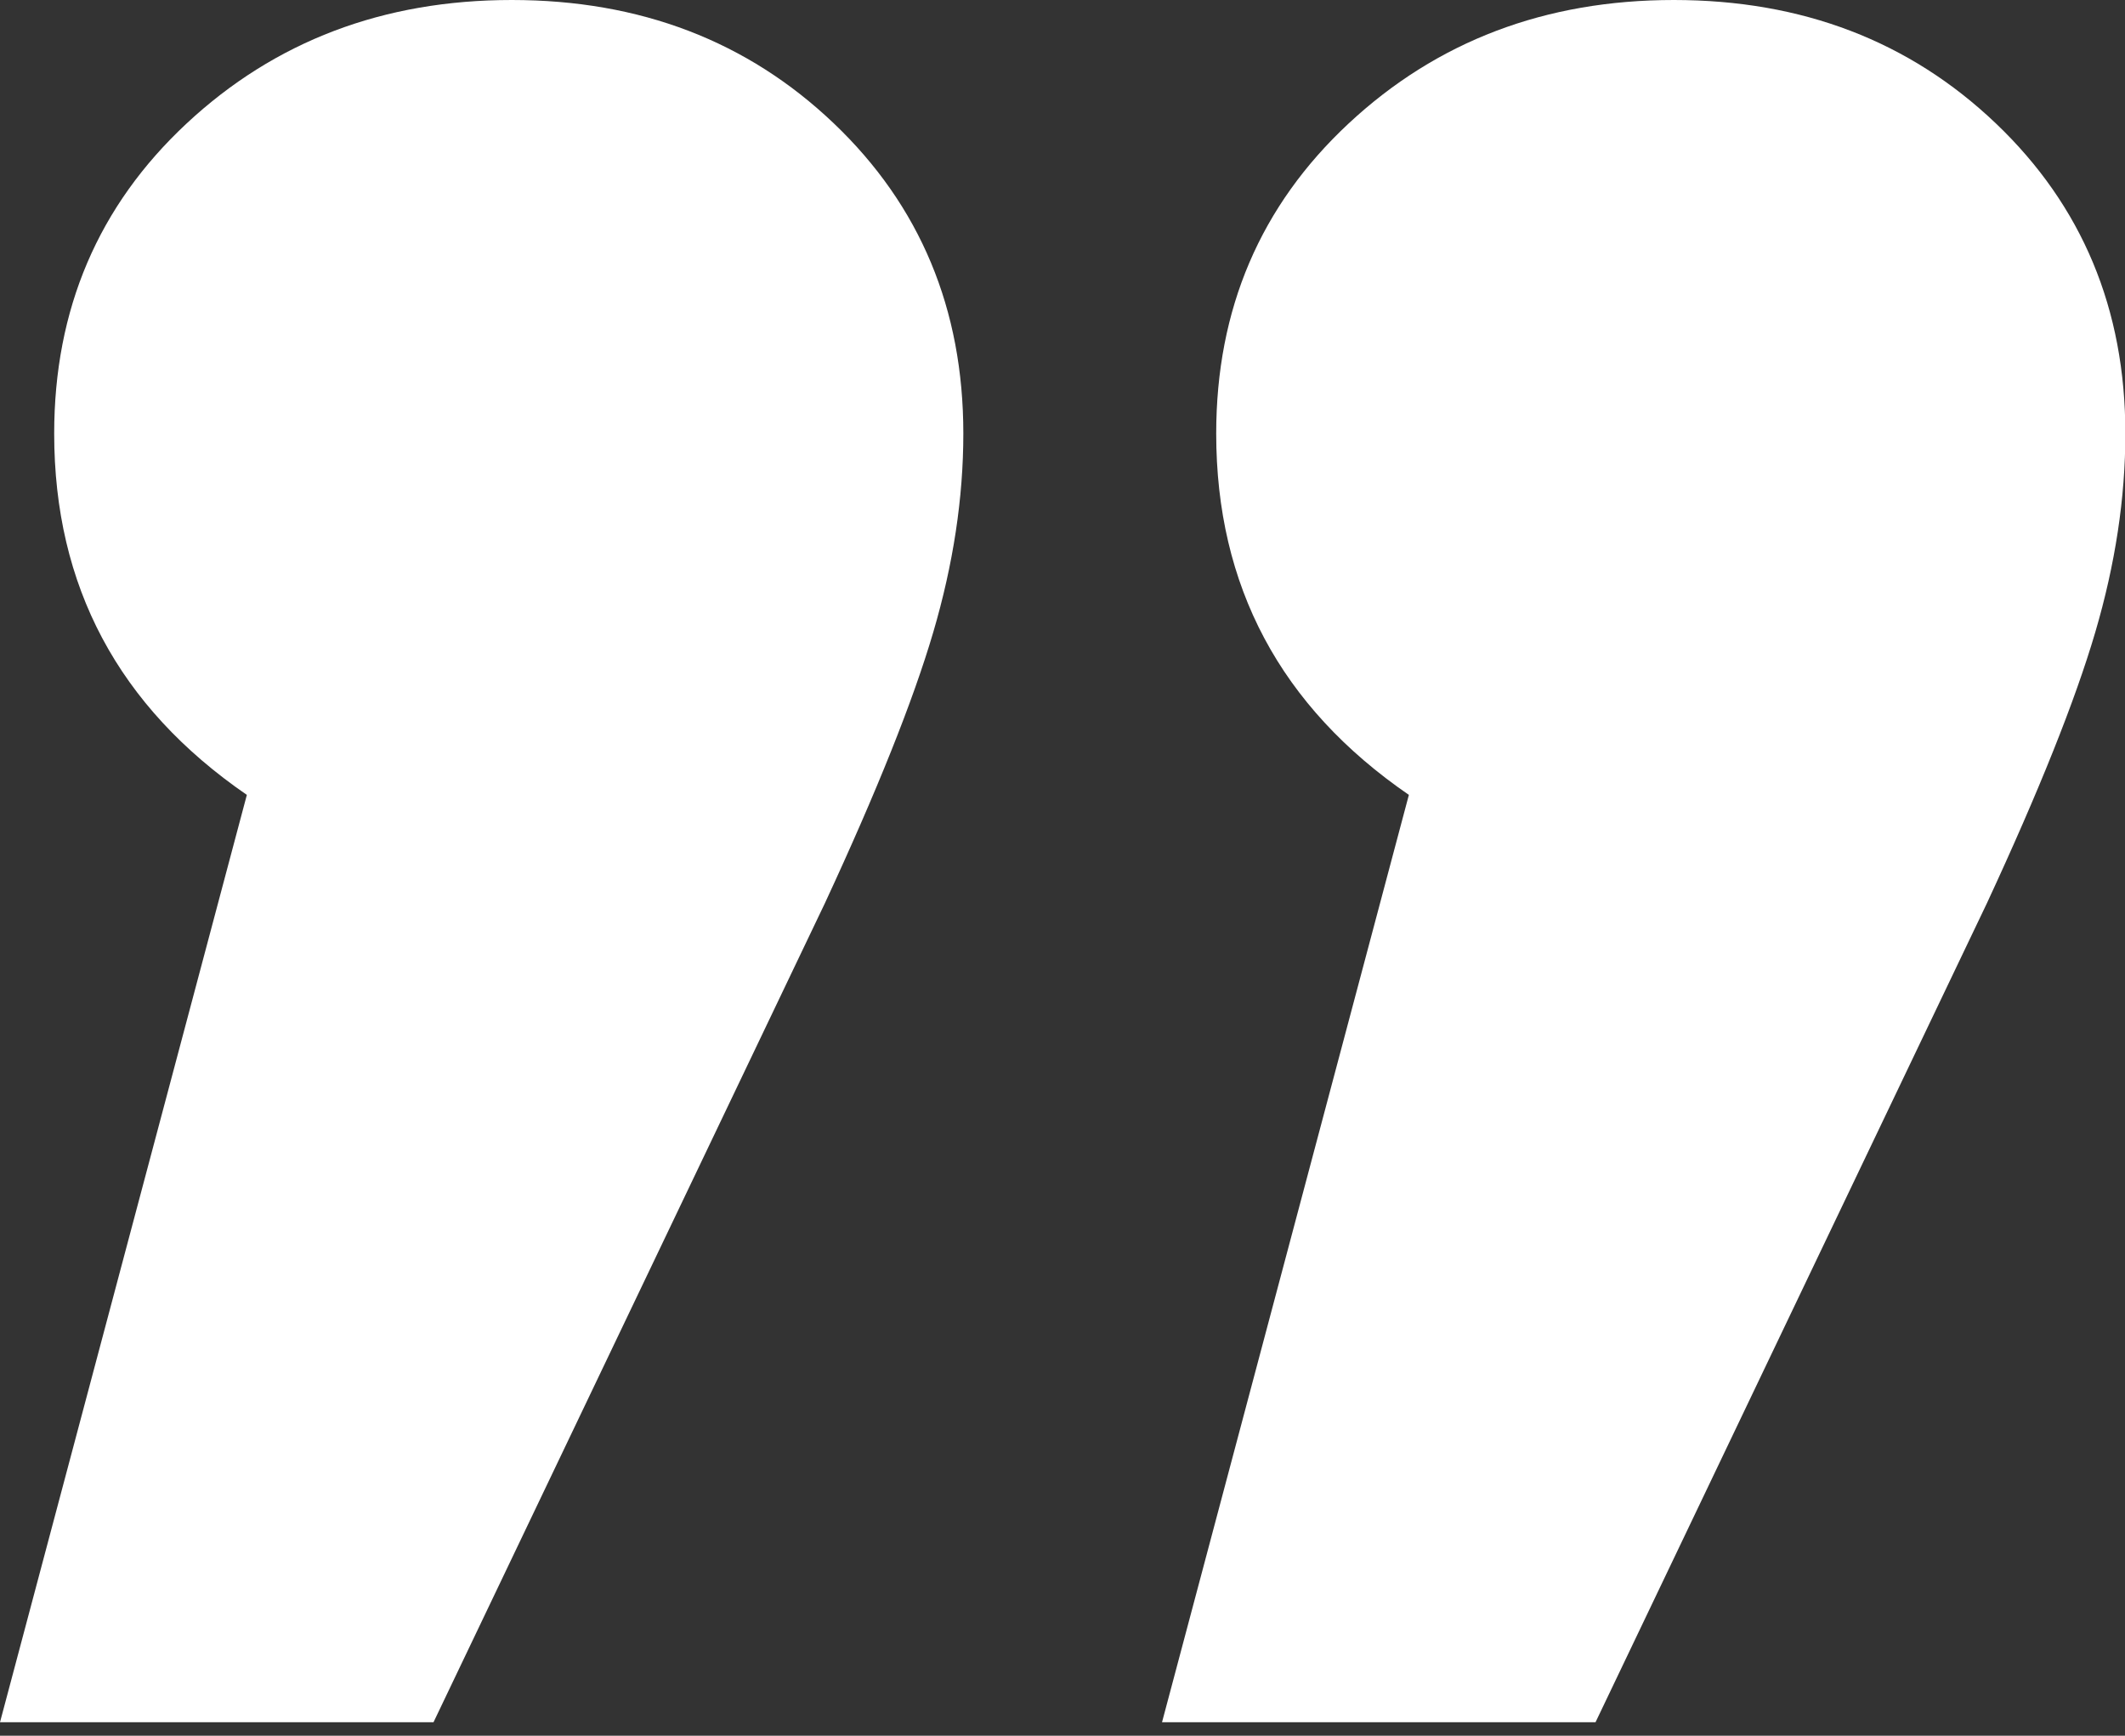 <?xml version="1.0" encoding="UTF-8"?>
<svg width="60px" height="49px" viewBox="0 0 60 49" version="1.1" xmlns="http://www.w3.org/2000/svg" xmlns:xlink="http://www.w3.org/1999/xlink">
    <rect x="0" y="0" width="60" height="49" fill="#333333" stroke="none"/>
    <!-- Generator: Sketch 55.2 (78181) - https://sketchapp.com -->
    <title>quote-right-white</title>
    <desc>Created with Sketch.</desc>
    <g id="Assets" stroke="none" stroke-width="1" fill="none" fill-rule="evenodd">
        <g transform="translate(-2314, -2418)" fill="#FFFFFF" fill-rule="nonzero" id="quote-right-white">
            <path d="M2328.45,2418 C2332.077,2418 2335.108,2419.162 2337.545,2421.485 C2339.982,2423.808 2341.2,2426.727 2341.2,2430.24 C2341.2,2432.053 2340.917,2433.923 2340.35,2435.85 C2339.783,2437.777 2338.763,2440.327 2337.29,2443.5 L2326.24,2466.62 L2314,2466.62 L2320.97,2440.44 C2317.343,2437.947 2315.53,2434.547 2315.53,2430.24 C2315.53,2426.727 2316.777,2423.808 2319.27,2421.485 C2321.763,2419.162 2324.823,2418 2328.45,2418 Z M2361.26,2418 C2364.887,2418 2367.918,2419.162 2370.355,2421.485 C2372.792,2423.808 2374.01,2426.727 2374.01,2430.24 C2374.01,2432.053 2373.727,2433.923 2373.16,2435.85 C2372.593,2437.777 2371.573,2440.327 2370.1,2443.5 L2359.05,2466.62 L2346.81,2466.62 L2353.78,2440.44 C2350.153,2437.947 2348.34,2434.547 2348.34,2430.24 C2348.34,2426.727 2349.587,2423.808 2352.08,2421.485 C2354.573,2419.162 2357.633,2418 2361.26,2418 Z"></path>
        </g>
    </g>
</svg>
